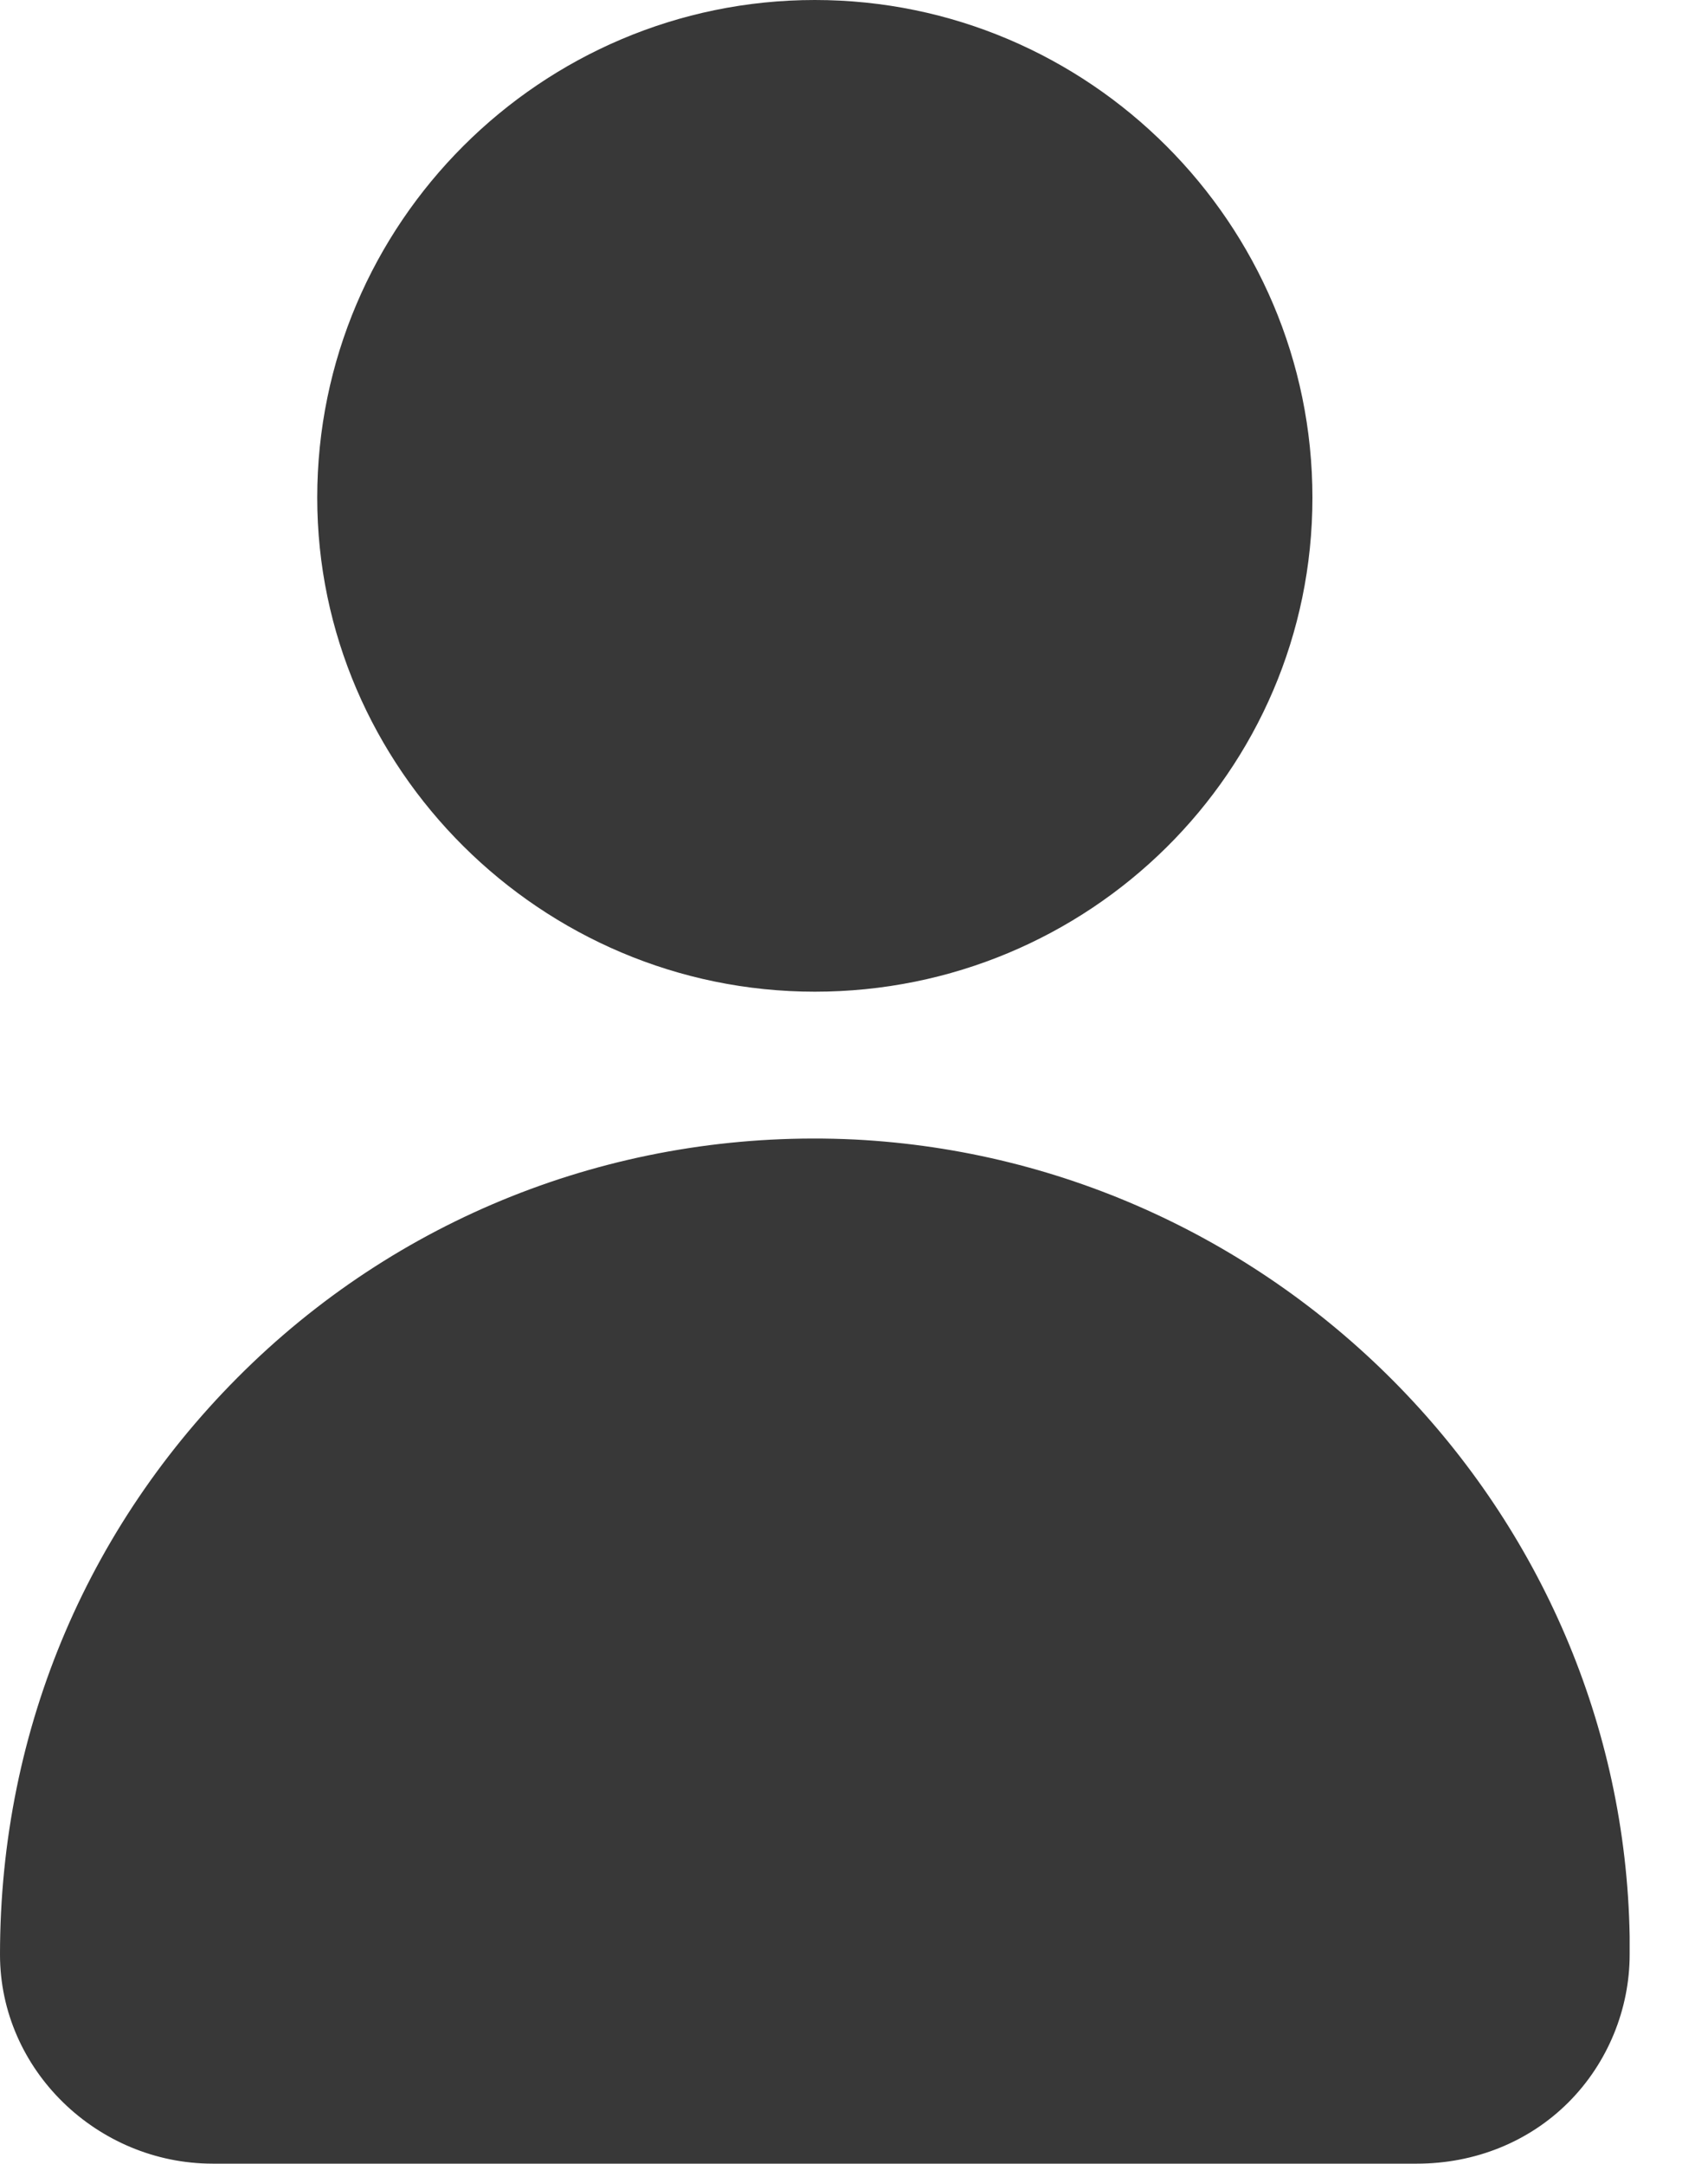 <svg width="15" height="19" viewBox="0 0 15 19" fill="none" xmlns="http://www.w3.org/2000/svg">
<path d="M2.786 4.37C2.786 1.963 4.75 0 7.156 0C9.563 0 11.526 1.963 11.526 4.37C11.526 6.776 9.563 8.708 7.156 8.708C4.75 8.708 2.786 6.745 2.786 4.37ZM14.312 17.004C14.249 13.268 11.241 10.196 7.505 10.006C5.541 9.911 3.641 10.608 2.216 11.969C0.792 13.331 0 15.168 0 17.163C0 18.176 0.855 18.999 1.868 18.999H12.444C12.951 18.999 13.426 18.809 13.774 18.461C14.123 18.112 14.312 17.637 14.312 17.162L14.312 17.004Z" fill="#383838"/>
</svg>
